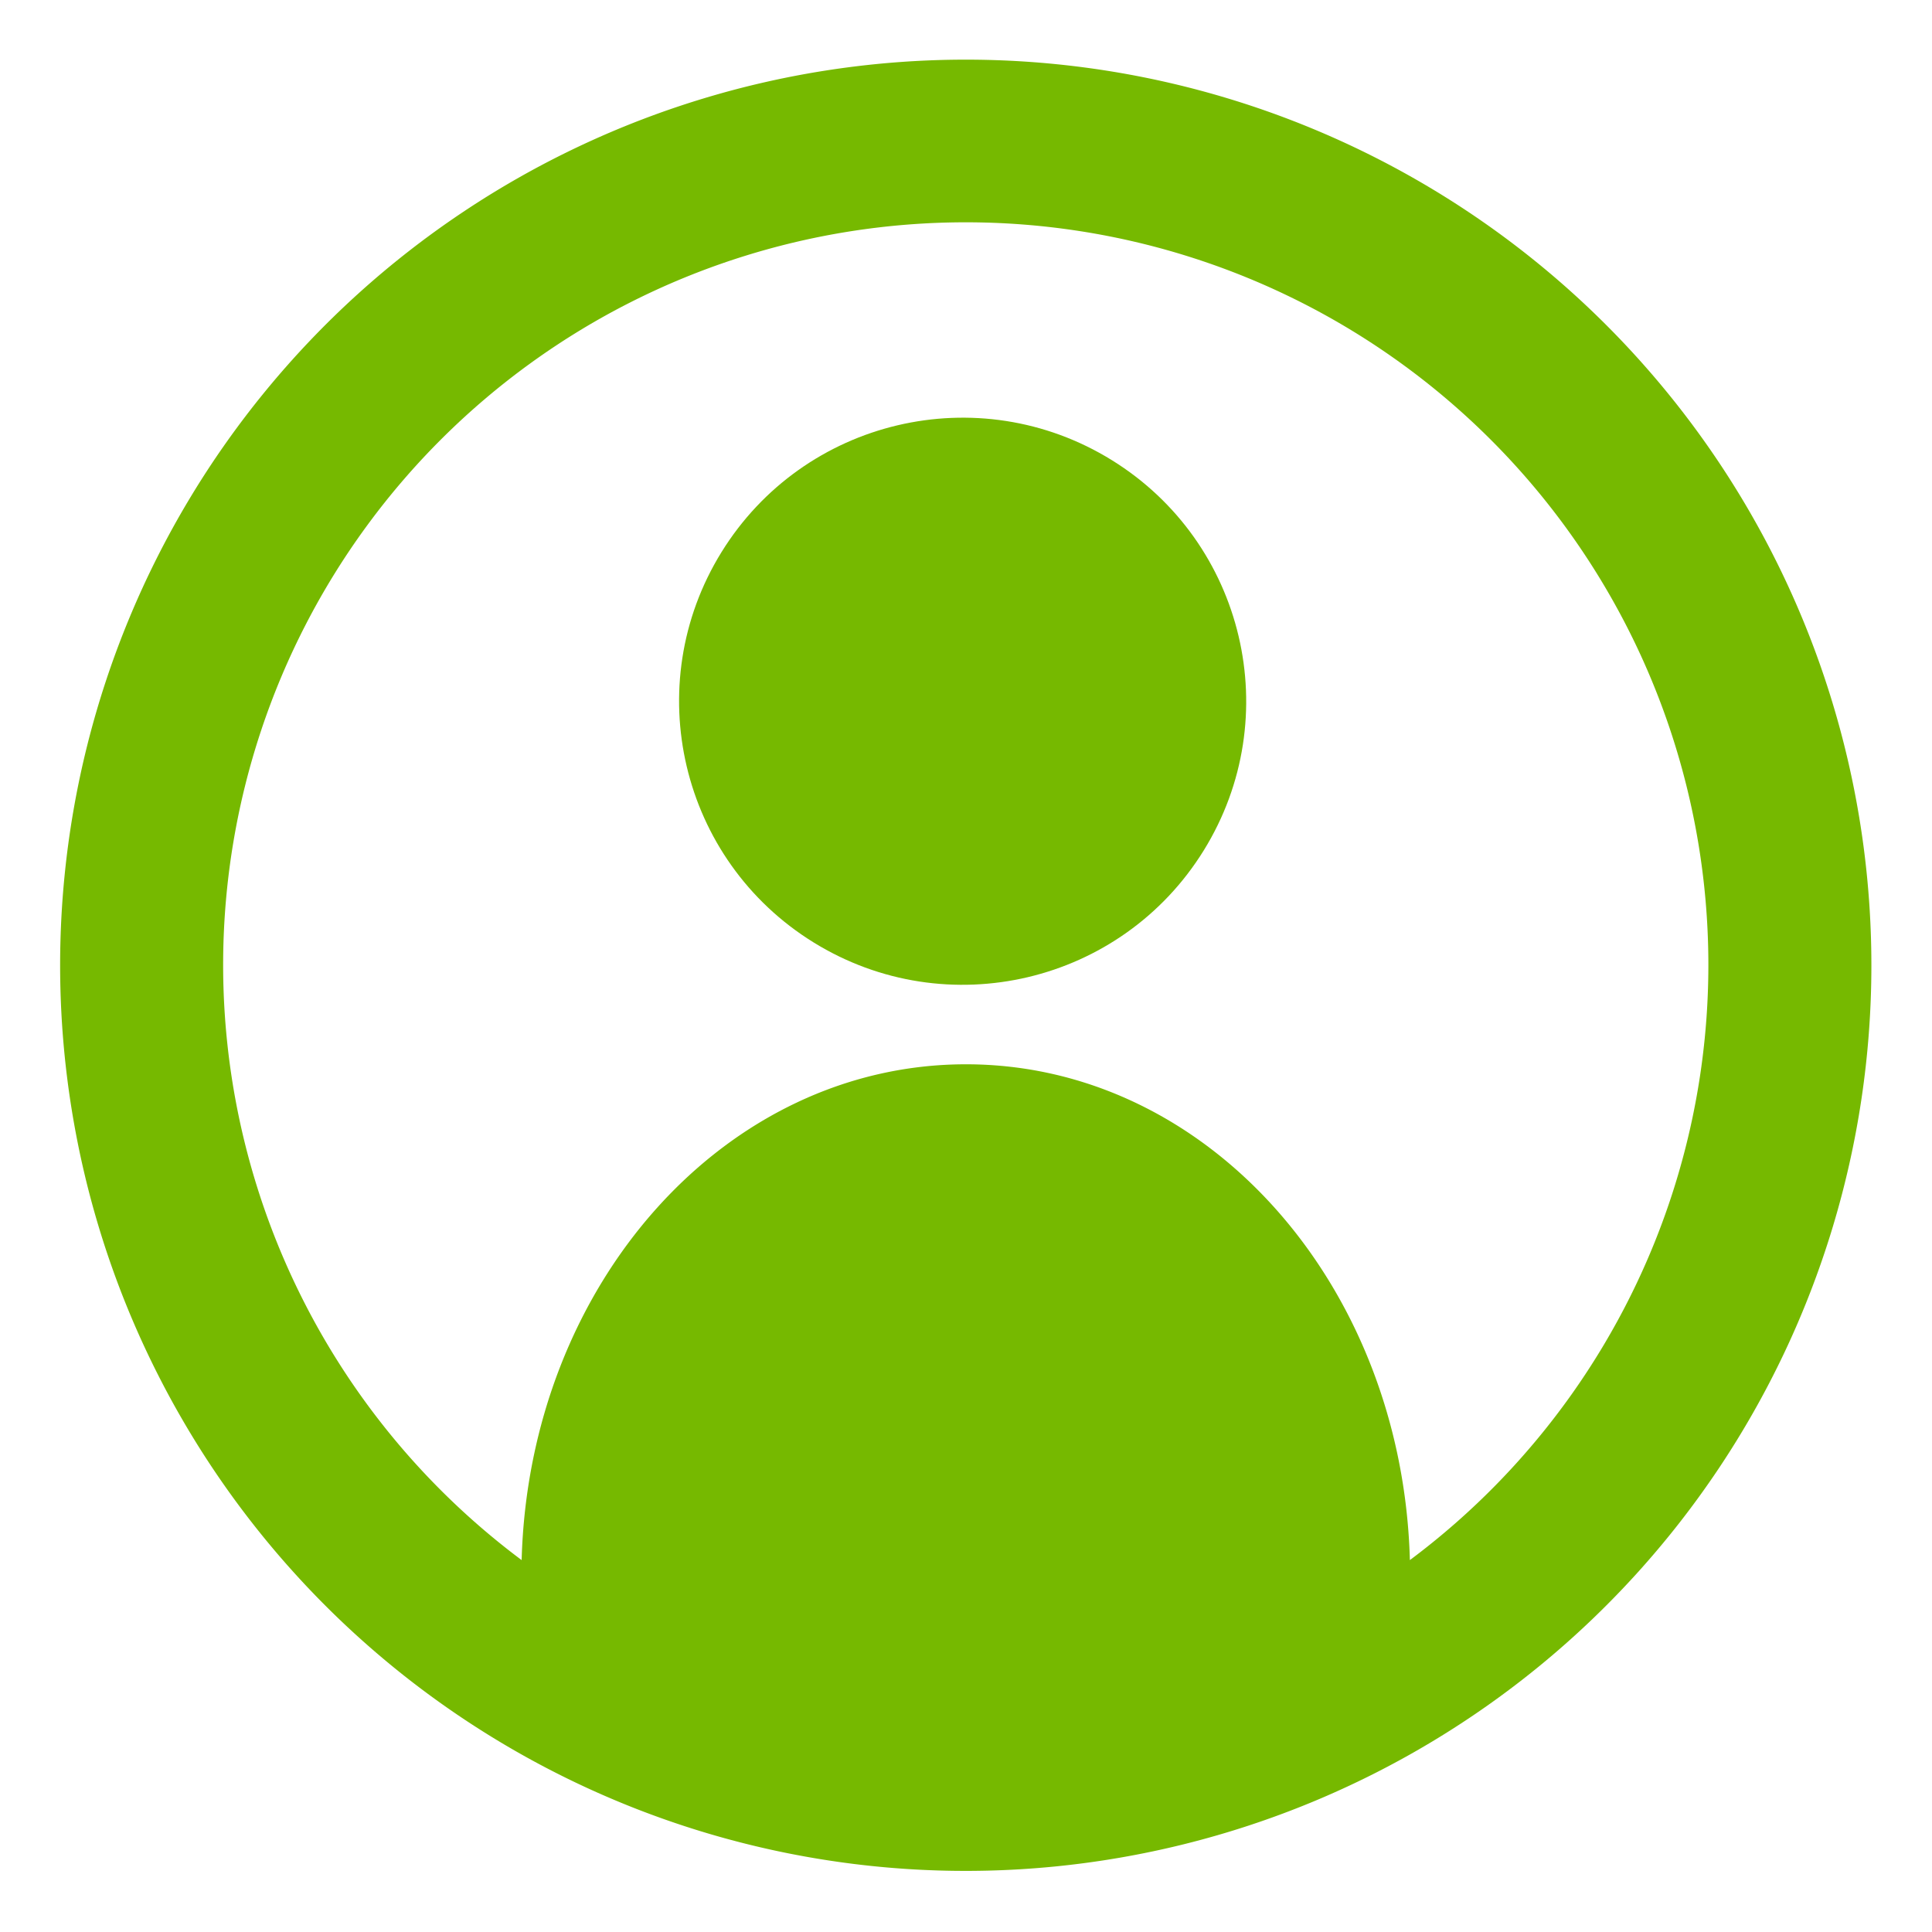 <svg id="final" xmlns="http://www.w3.org/2000/svg" viewBox="0 0 80 80"><defs><style>.cls-1{fill:none;}.cls-2{fill:#76b900;}</style></defs><title>gfn-icon-set-r2</title><path class="cls-1" d="M39.86,9A31.13,31.13,0,0,0,21.24,65c.31-11.54,8.53-20.79,18.62-20.79S58.17,53.5,58.48,65A31.13,31.13,0,0,0,39.86,9Zm0,31.83A11.89,11.89,0,1,1,51.74,28.89,11.88,11.88,0,0,1,39.86,40.78Z"/><circle class="cls-2" cx="39.86" cy="29.03" r="11.74" transform="translate(-5.79 47.68) rotate(-58.28)"/><path class="cls-2" d="M40,2.47A37.5,37.5,0,1,0,77.49,40,37.5,37.5,0,0,0,40,2.47ZM58.38,64.6C58.07,53.2,50,44.07,40,44.07S21.91,53.2,21.6,64.6a30.75,30.75,0,1,1,36.78,0Z"/></svg>